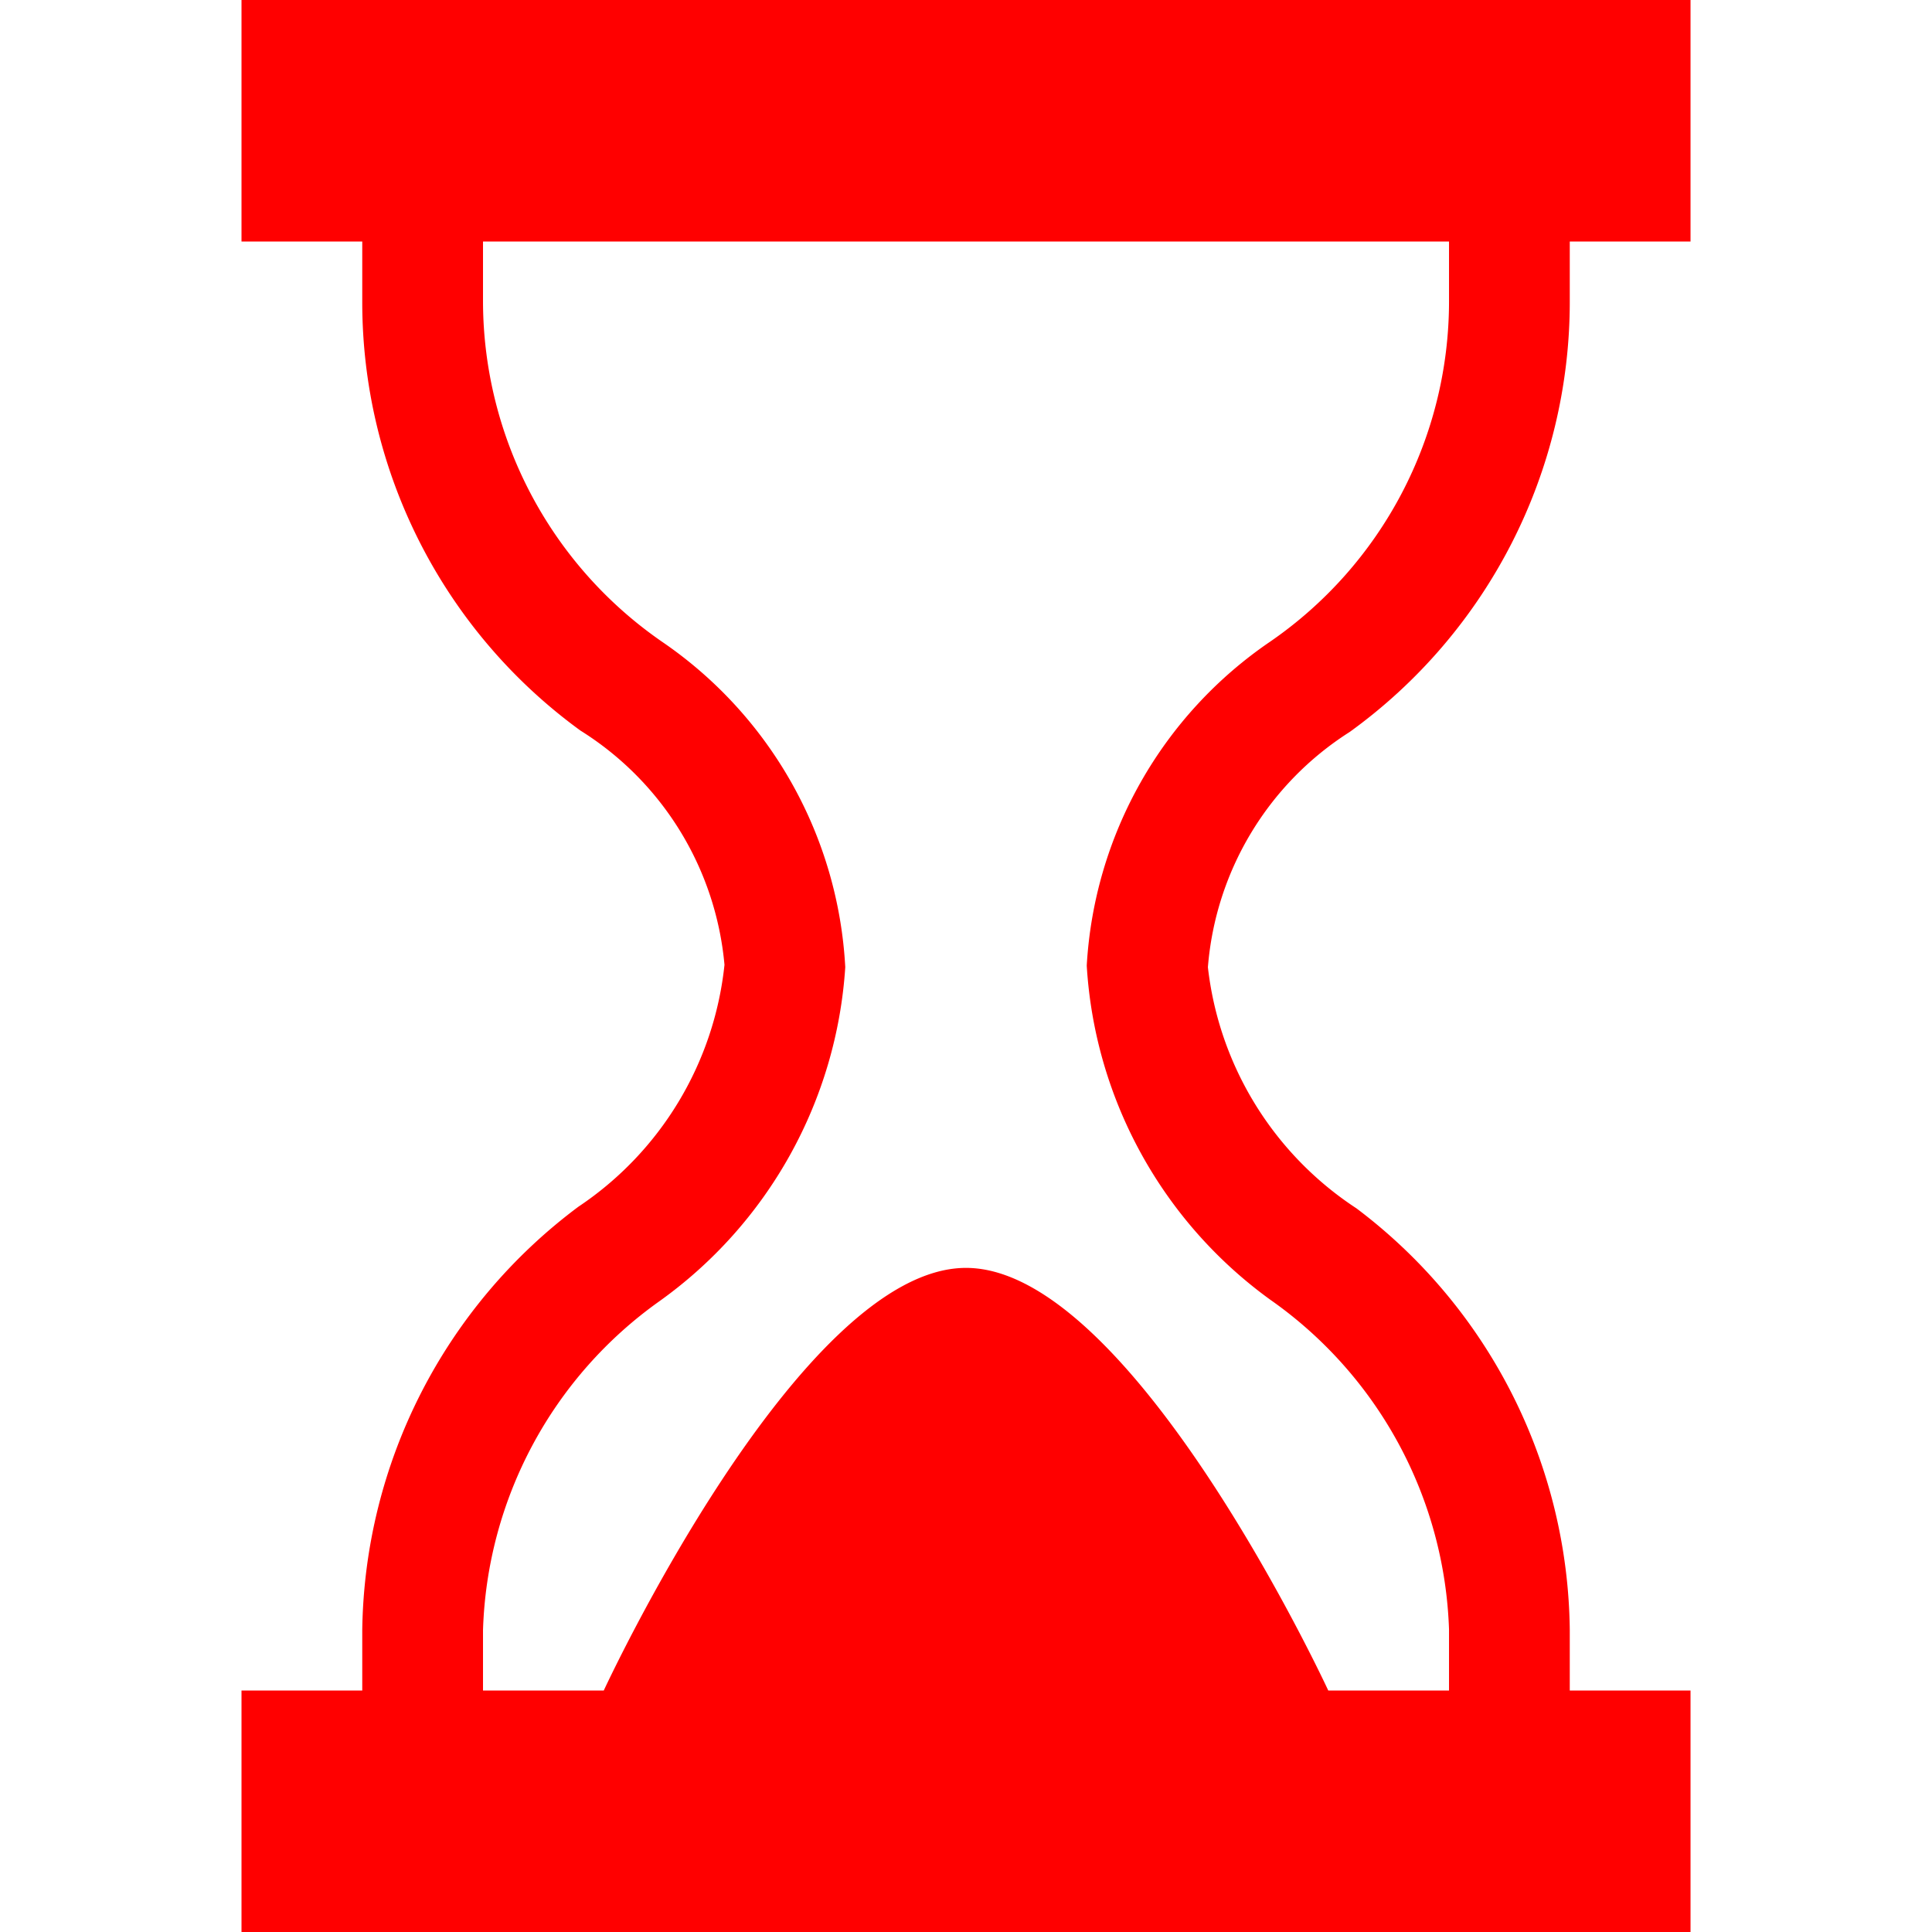<svg id="Raggruppa_2272" data-name="Raggruppa 2272" xmlns="http://www.w3.org/2000/svg" width="65.919" height="65.919" viewBox="0 0 65.919 65.919">
  <path id="Tracciato_1476" data-name="Tracciato 1476" d="M43.821,24.967A18.1,18.1,0,0,0,51.32,10.3V8.24h4.12V0H6V8.24h4.12V10.3a18.067,18.067,0,0,0,7.443,14.626,10.543,10.543,0,0,1,4.916,7.993,11.353,11.353,0,0,1-4.985,8.254A18.322,18.322,0,0,0,10.12,55.606V57.68H6v8.24H55.44V57.68H51.32V55.62a18.25,18.25,0,0,0-7.279-14.392A11.357,11.357,0,0,1,38.973,33a10.5,10.5,0,0,1,4.807-8.006ZM34.84,32.96A15.194,15.194,0,0,0,41.1,44.345a14.333,14.333,0,0,1,6.1,11.248V57.68H43.08S36.405,43.26,30.72,43.26,18.36,57.68,18.36,57.68H14.24V55.62A14.306,14.306,0,0,1,20.255,44.4,15.218,15.218,0,0,0,26.6,33a14.376,14.376,0,0,0-6.18-11.055A14.139,14.139,0,0,1,14.24,10.3V8.24H47.2V10.3a14.1,14.1,0,0,1-6.1,11.591A14.36,14.36,0,0,0,34.84,32.932Z" transform="translate(2.24)" fill="red"/>
  <path id="Tracciato_1477" data-name="Tracciato 1477" d="M0,0H65.919V65.919H0Z" fill="none"/>
</svg>
